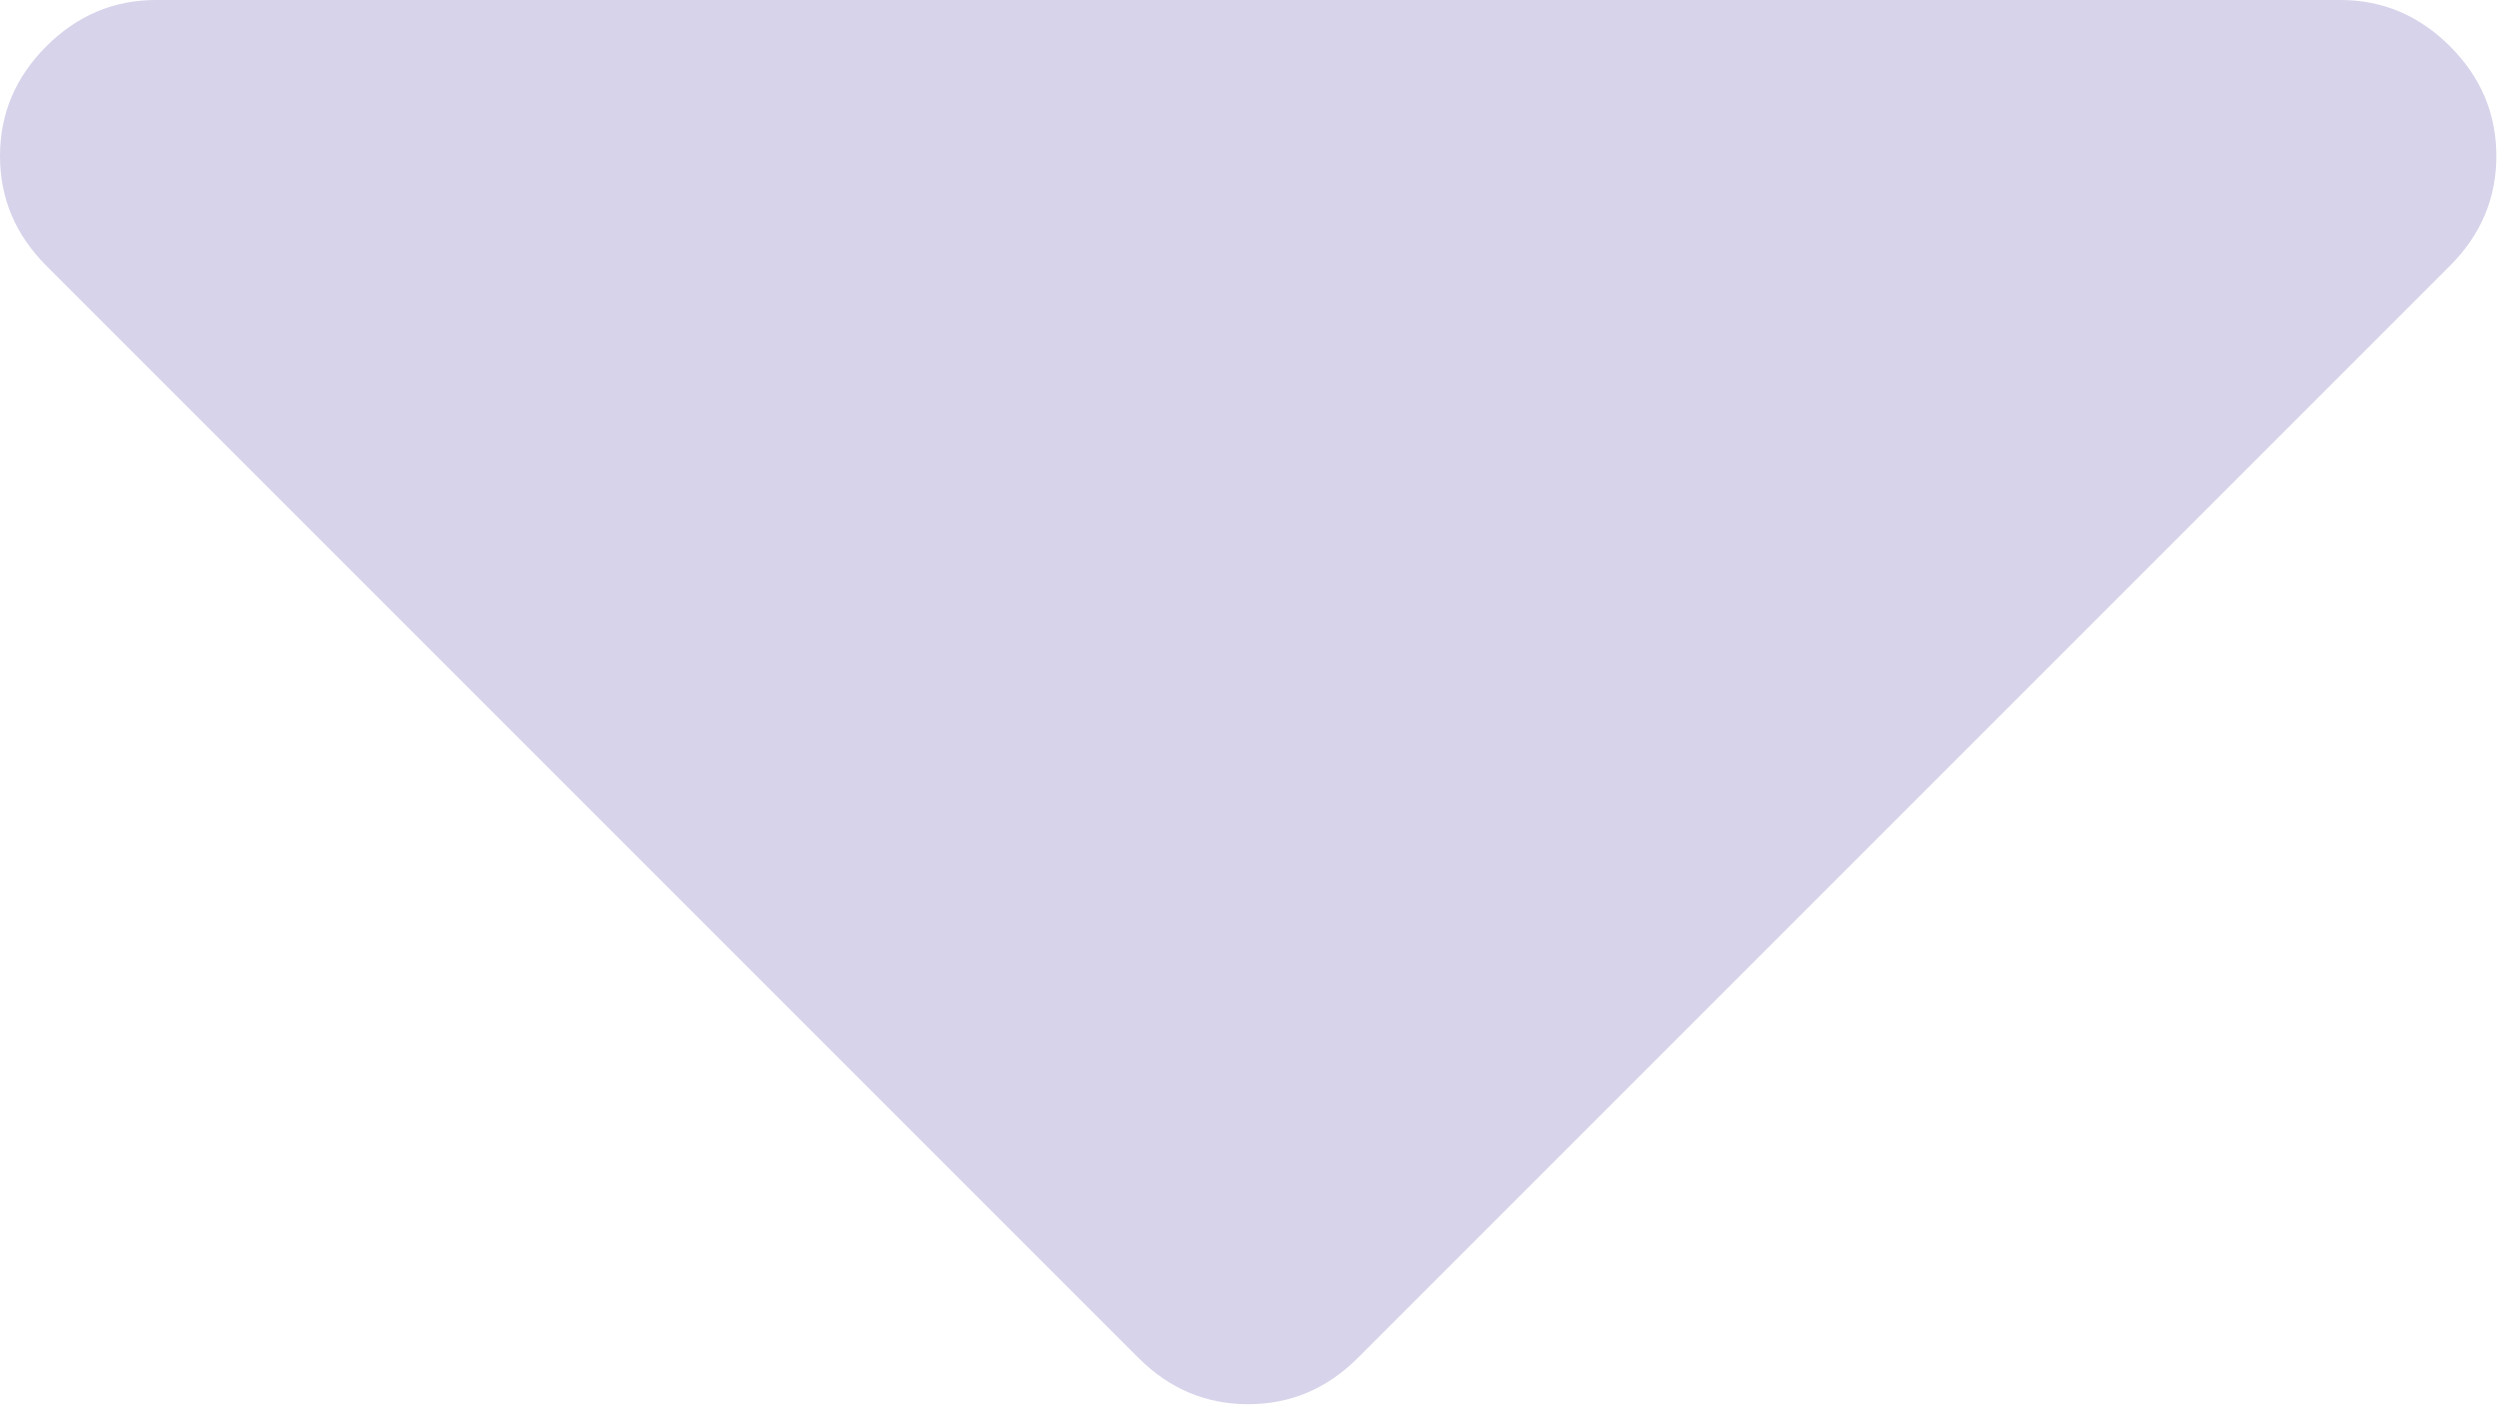 <svg width="586" height="330" viewBox="0 0 586 330" fill="none" xmlns="http://www.w3.org/2000/svg">
<path d="M585.143 36.571C585.143 46.476 581.524 55.048 574.286 62.286L318.286 318.286C311.048 325.524 302.476 329.143 292.571 329.143C282.667 329.143 274.095 325.524 266.857 318.286L10.857 62.286C3.619 55.048 0 46.476 0 36.571C0 26.667 3.619 18.095 10.857 10.857C18.095 3.619 26.667 0 36.571 0H548.571C558.476 0 567.048 3.619 574.286 10.857C581.524 18.095 585.143 26.667 585.143 36.571Z" fill="#D7D3EA"/>
</svg>
